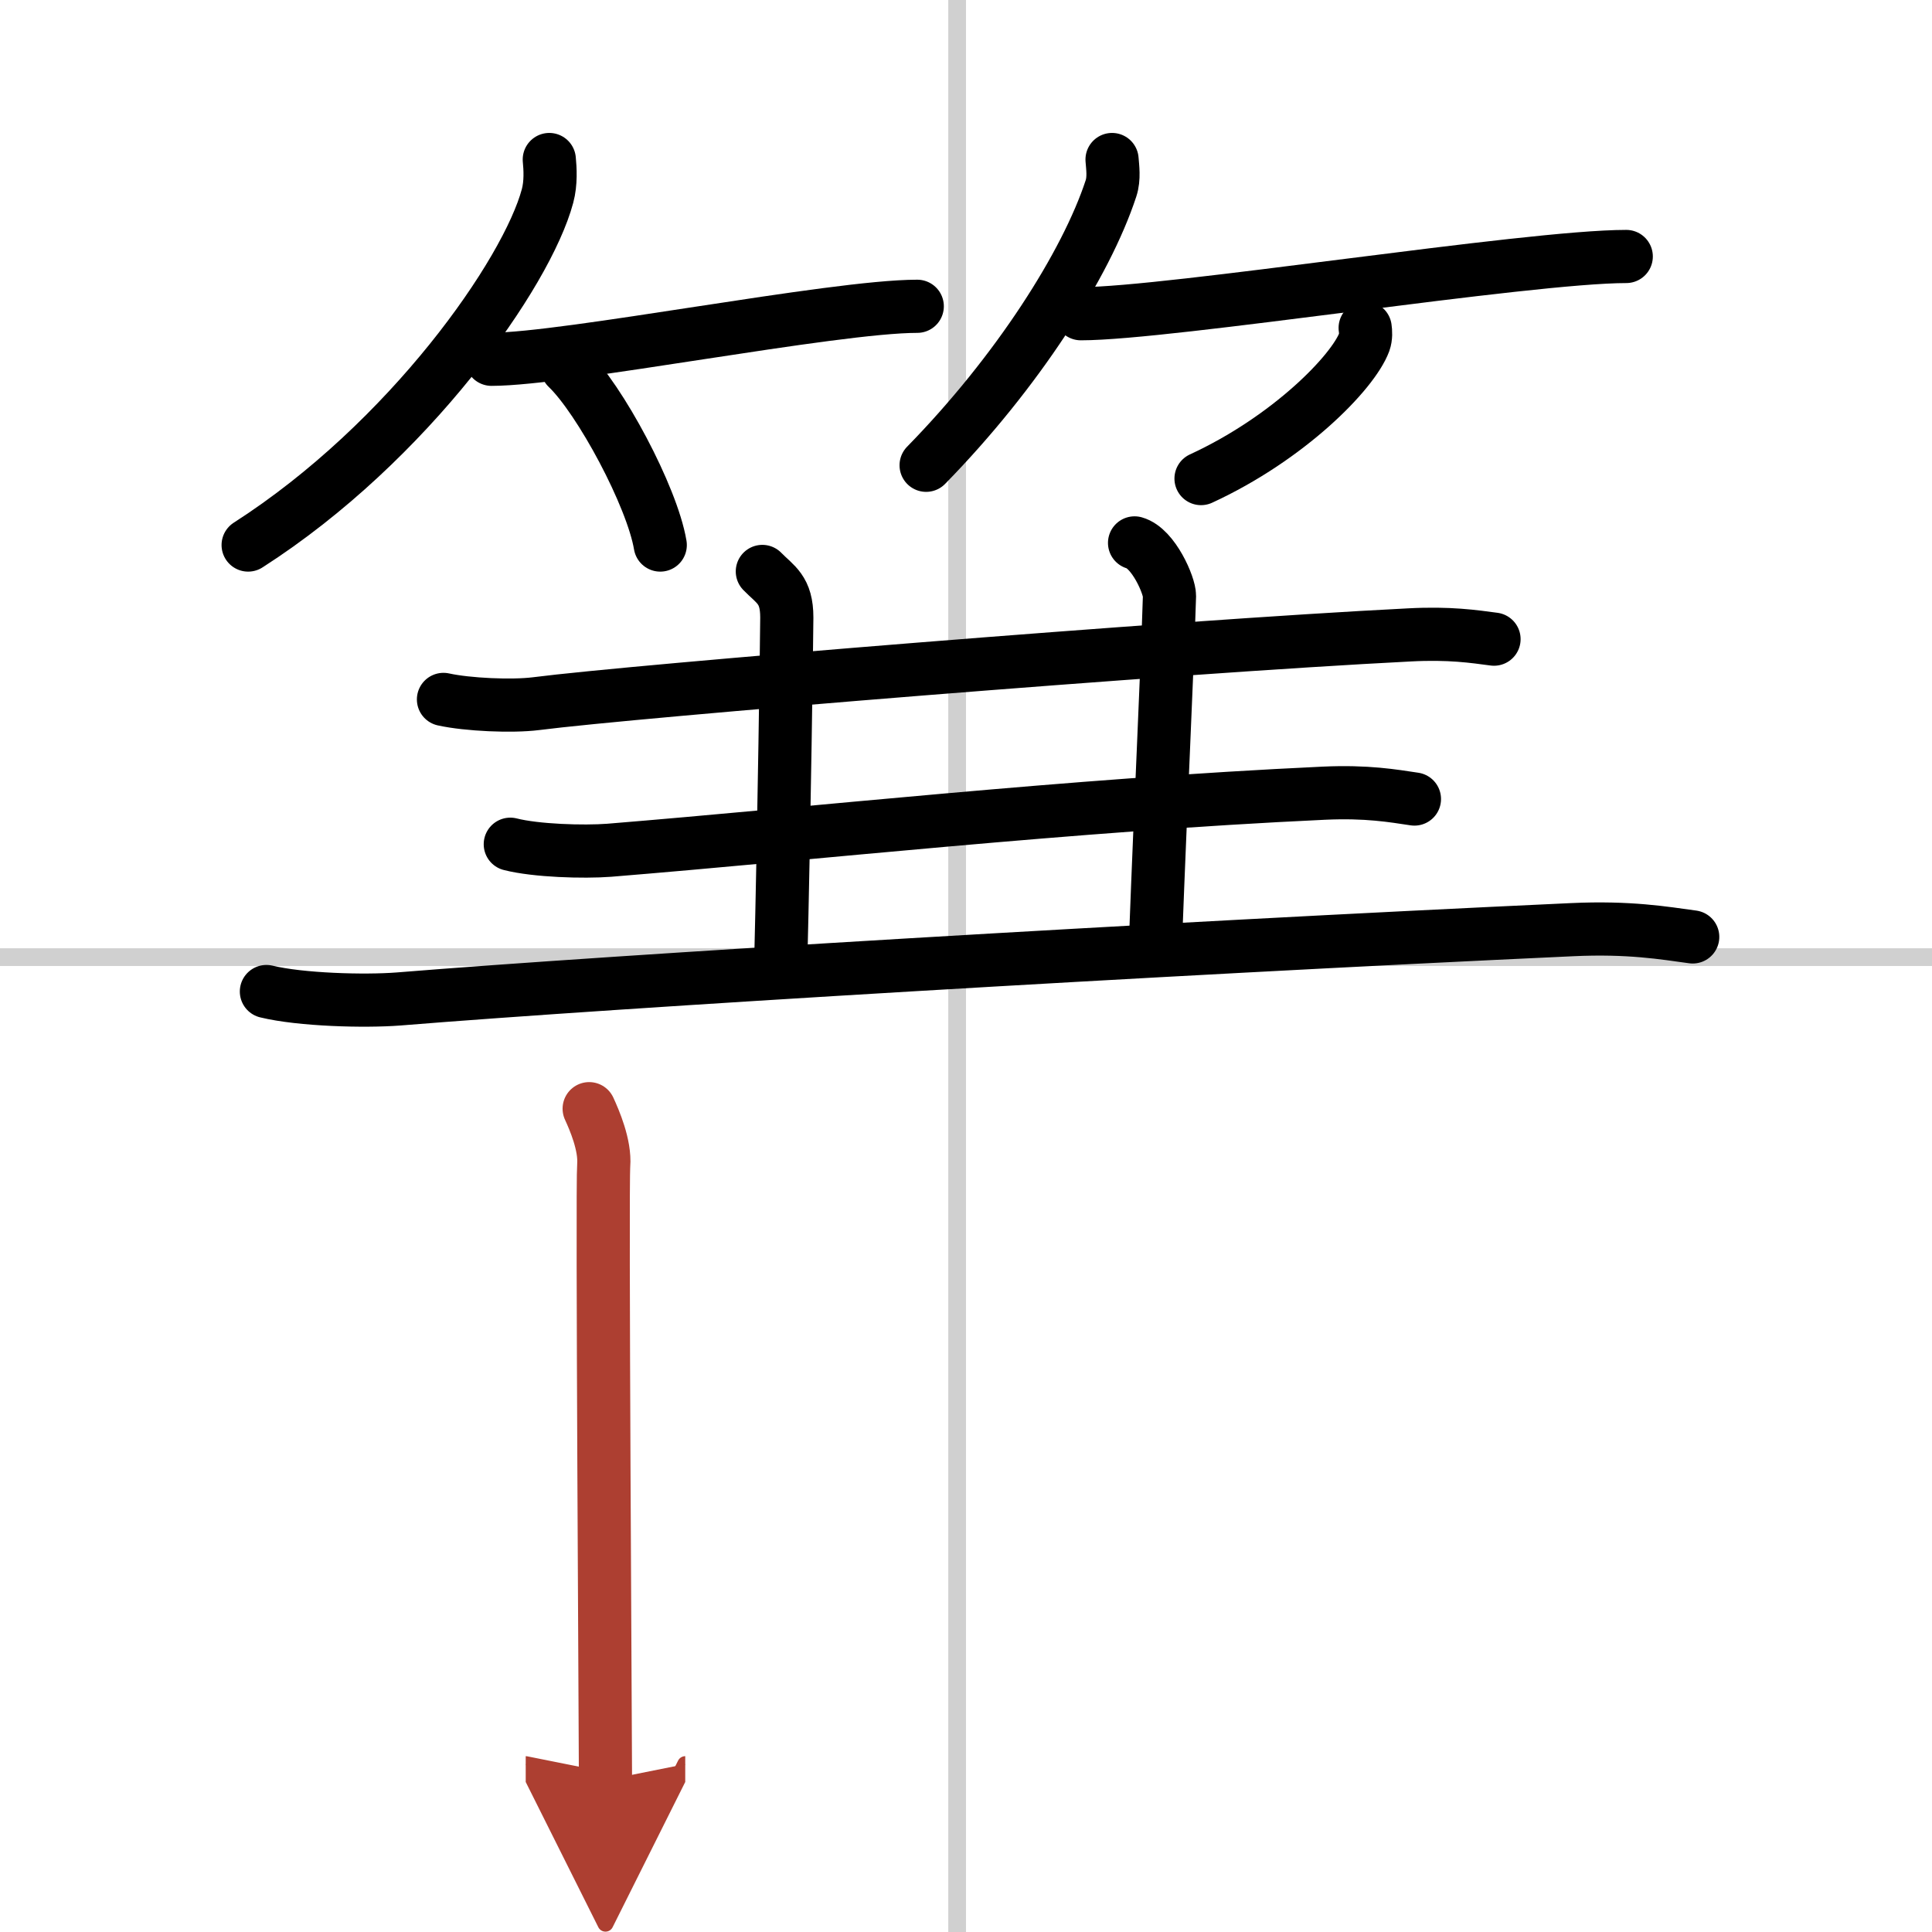 <svg width="400" height="400" viewBox="0 0 109 109" xmlns="http://www.w3.org/2000/svg"><defs><marker id="a" markerWidth="4" orient="auto" refX="1" refY="5" viewBox="0 0 10 10"><polyline points="0 0 10 5 0 10 1 5" fill="#ad3f31" stroke="#ad3f31"/></marker></defs><g fill="none" stroke="#000" stroke-linecap="round" stroke-linejoin="round" stroke-width="3"><rect width="100%" height="100%" fill="#fff" stroke="#fff"/><line x1="54" x2="54" y2="109" stroke="#d0d0d0" stroke-width="1"/><line x2="109" y1="54" y2="54" stroke="#d0d0d0" stroke-width="1"/><path d="m30.99 9c0.05 0.51 0.1 1.32-0.1 2.06-1.16 4.34-7.8 13.86-16.89 19.69"/><path d="m27.73 20.27c4.22 0 19.28-2.99 24.02-2.99"/><path d="m32 20.75c1.85 1.77 4.79 7.26 5.25 10"/><path d="m62.74 9c0.03 0.41 0.13 1.06-0.06 1.63-1.4 4.27-5.29 10.37-10.43 15.62"/><path d="m60.98 17.7c4.97 0 25.19-3.23 30.77-3.23"/><path d="m77.02 18.5c0.03 0.2 0.05 0.52-0.05 0.8-0.63 1.7-4.26 5.42-9.21 7.7"/><path d="m25.02 39.46c1.36 0.3 3.87 0.41 5.22 0.24 5.52-0.71 35.81-3.2 49.28-3.88 2.27-0.12 3.63 0.09 4.77 0.24"/><path d="m43.01 32.24c0.74 0.76 1.38 1.01 1.38 2.6 0 0.56-0.15 11.89-0.35 19.81"/><path d="m64.01 30.63c1.07 0.3 1.98 2.42 1.97 2.99-0.14 4.55-0.48 11.32-0.78 19.29"/><path d="m28.79 47.63c1.45 0.37 4.13 0.45 5.58 0.34 11.45-0.93 25.9-2.55 40.33-3.22 2.43-0.11 3.89 0.15 5.1 0.33"/><path d="m15.03 55.94c1.94 0.47 5.52 0.57 7.46 0.42 12.42-1.01 42.52-2.82 66.2-3.91 3.24-0.15 5.19 0.19 6.81 0.41"/><path d="m33.24 62.55c0.29 0.63 0.91 2.06 0.82 3.19-0.1 1.13 0.1 32.8 0.1 34.69" marker-end="url(#a)" stroke="#ad3f31"/></g></svg>
